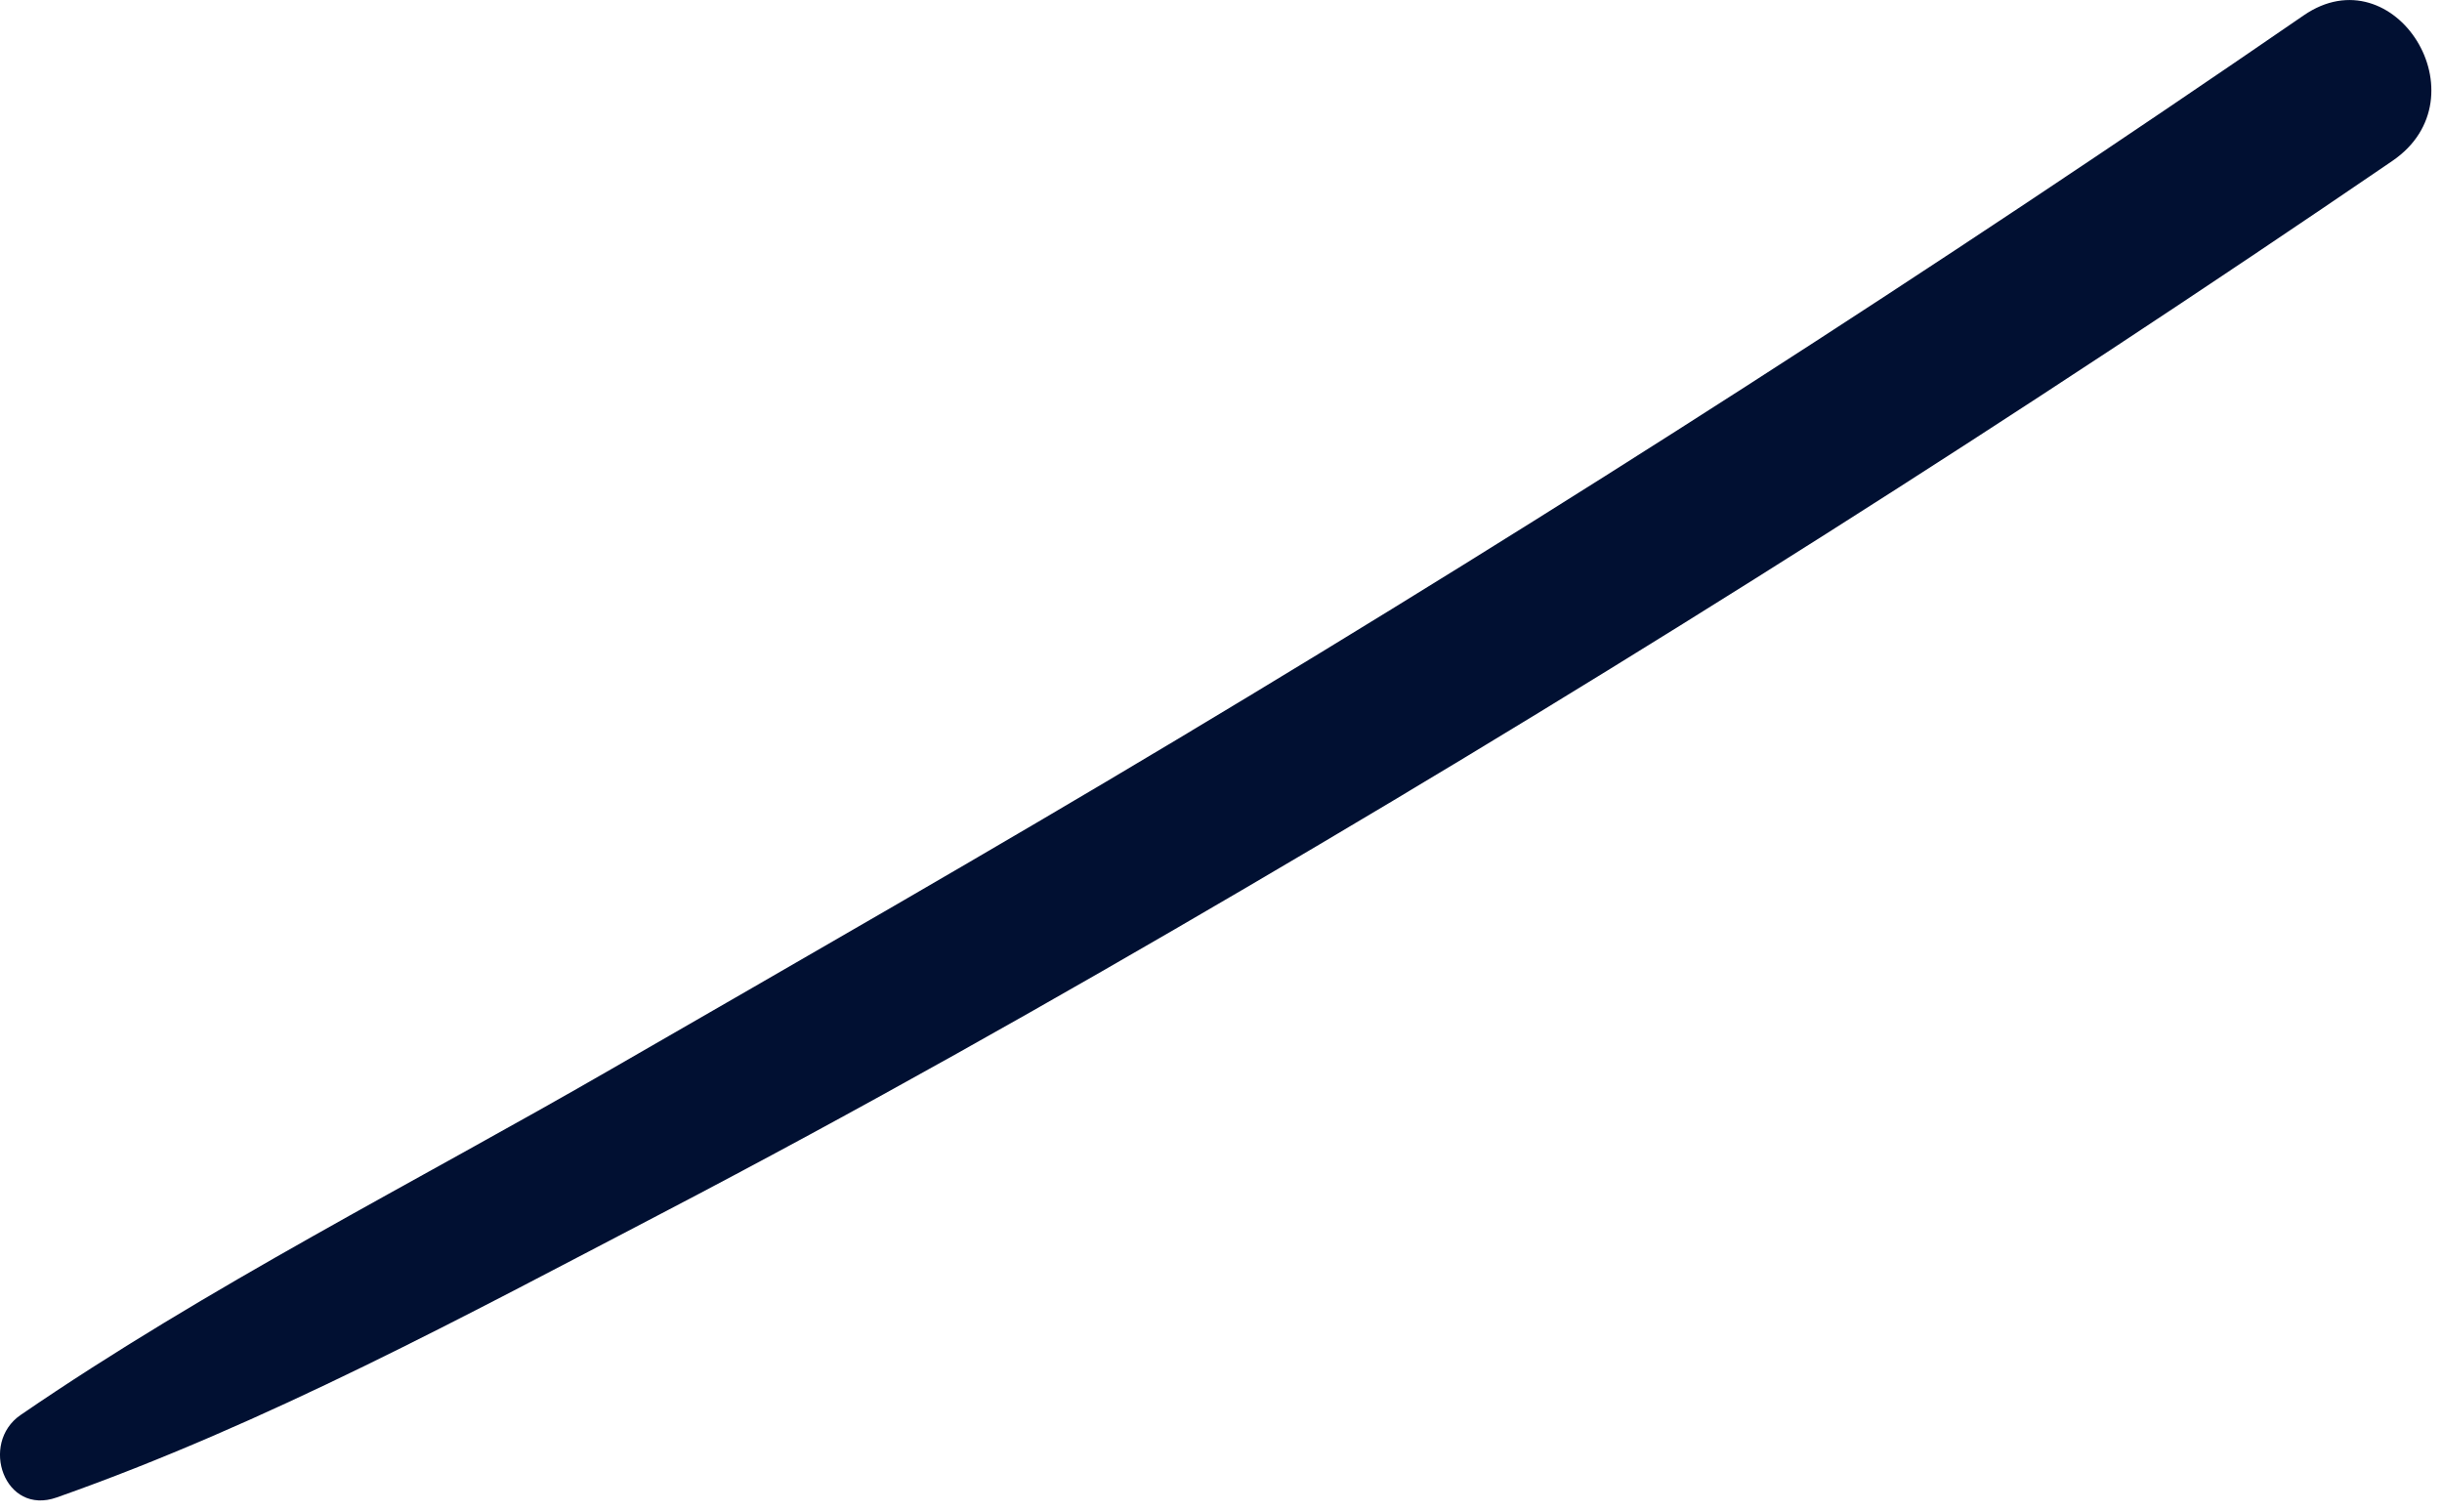 <?xml version="1.0" encoding="utf-8"?>
<svg xmlns="http://www.w3.org/2000/svg" fill="none" height="100%" overflow="visible" preserveAspectRatio="none" style="display: block;" viewBox="0 0 21 13" width="100%">
<path d="M19.811 0.132C16.646 2.309 13.413 4.388 10.117 6.362C8.51 7.325 6.884 8.256 5.261 9.192C3.565 10.171 1.793 11.061 0.177 12.169C-0.177 12.412 0.037 13.038 0.488 12.878C2.292 12.242 3.998 11.318 5.69 10.435C7.394 9.546 9.066 8.601 10.724 7.629C14.08 5.663 17.361 3.577 20.573 1.384C21.373 0.838 20.591 -0.405 19.811 0.132Z" fill="#011032" id="Vector"/>
</svg>